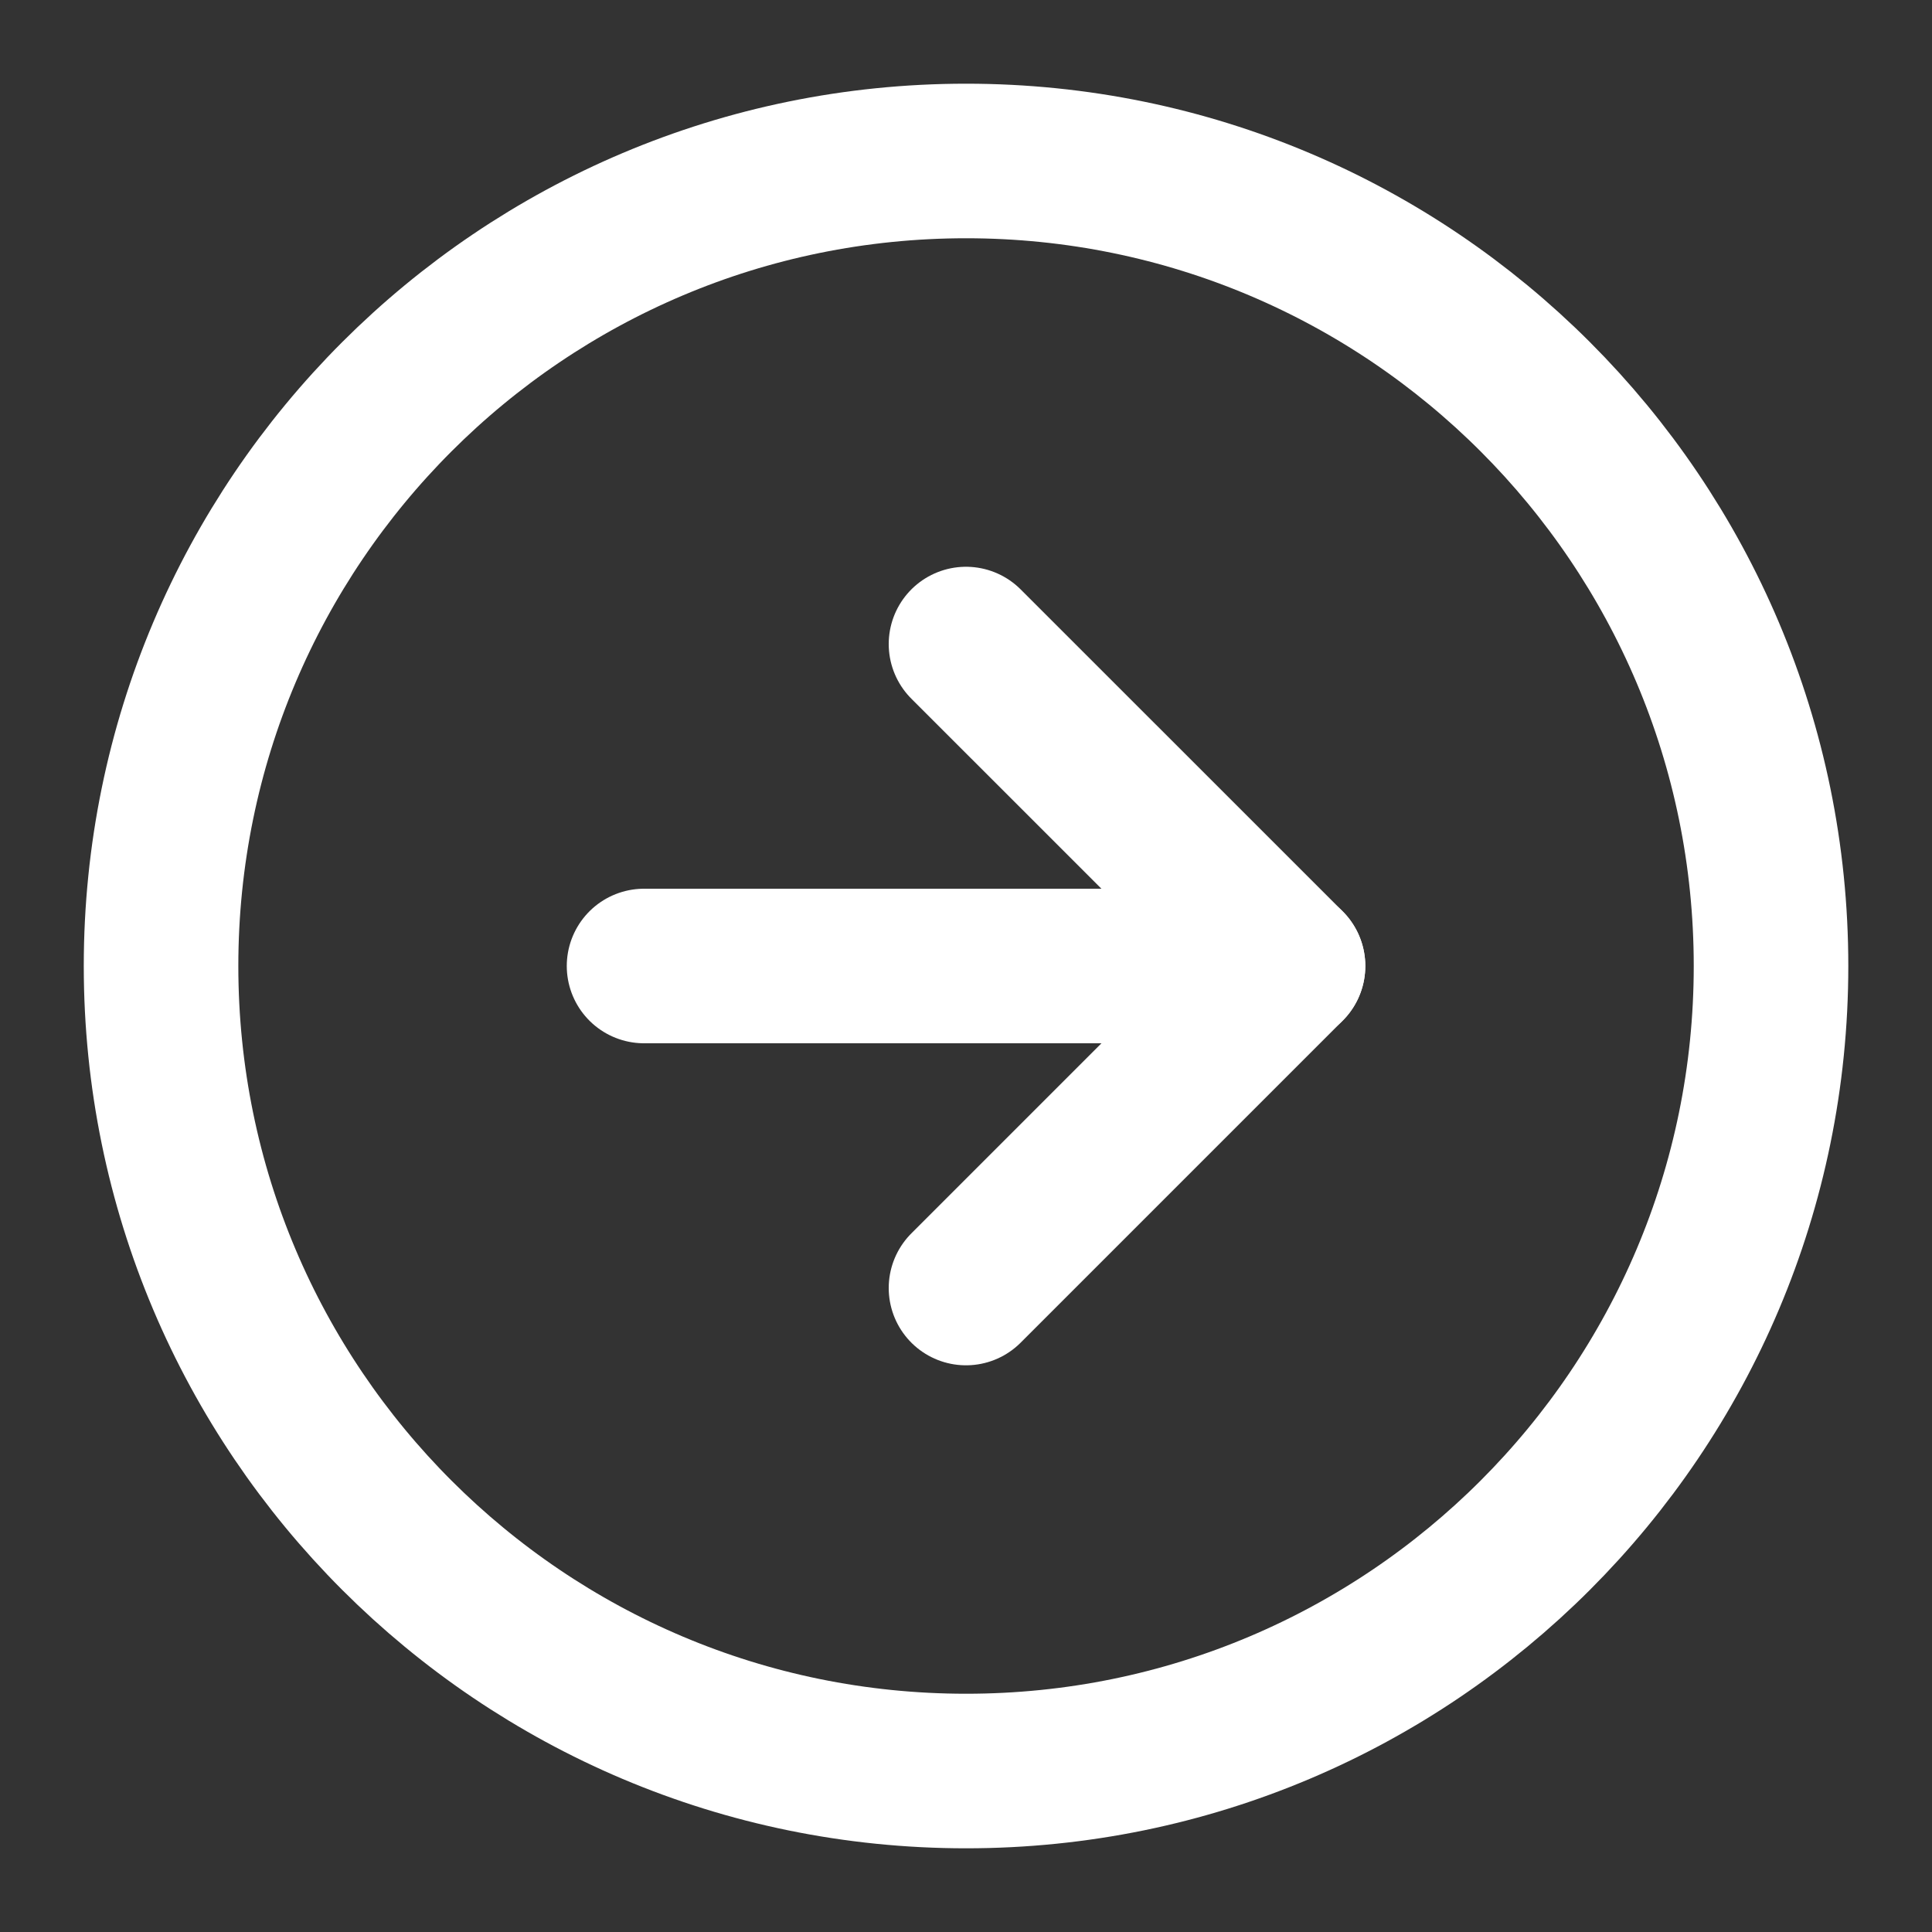 <?xml version="1.0" encoding="UTF-8"?> <svg xmlns="http://www.w3.org/2000/svg" width="25" height="25" viewBox="0 0 25 25" fill="none"><rect x="0" y="0" width="25" height="25" fill="#333333" stroke="none"/> <path d="M12.501 22.917C18.254 22.917 22.917 18.253 22.917 12.5C22.917 6.747 18.254 2.083 12.501 2.083C6.748 2.083 2.084 6.747 2.084 12.5C2.084 18.253 6.748 22.917 12.501 22.917Z" stroke="white" stroke-width="2" stroke-linecap="round" stroke-linejoin="round"></path> <path d="M12.5 16.667L16.667 12.5L12.5 8.334" stroke="white" stroke-width="2" stroke-linecap="round" stroke-linejoin="round"></path> <path d="M8.334 12.5H16.667" stroke="white" stroke-width="2" stroke-linecap="round" stroke-linejoin="round"></path> </svg> 
